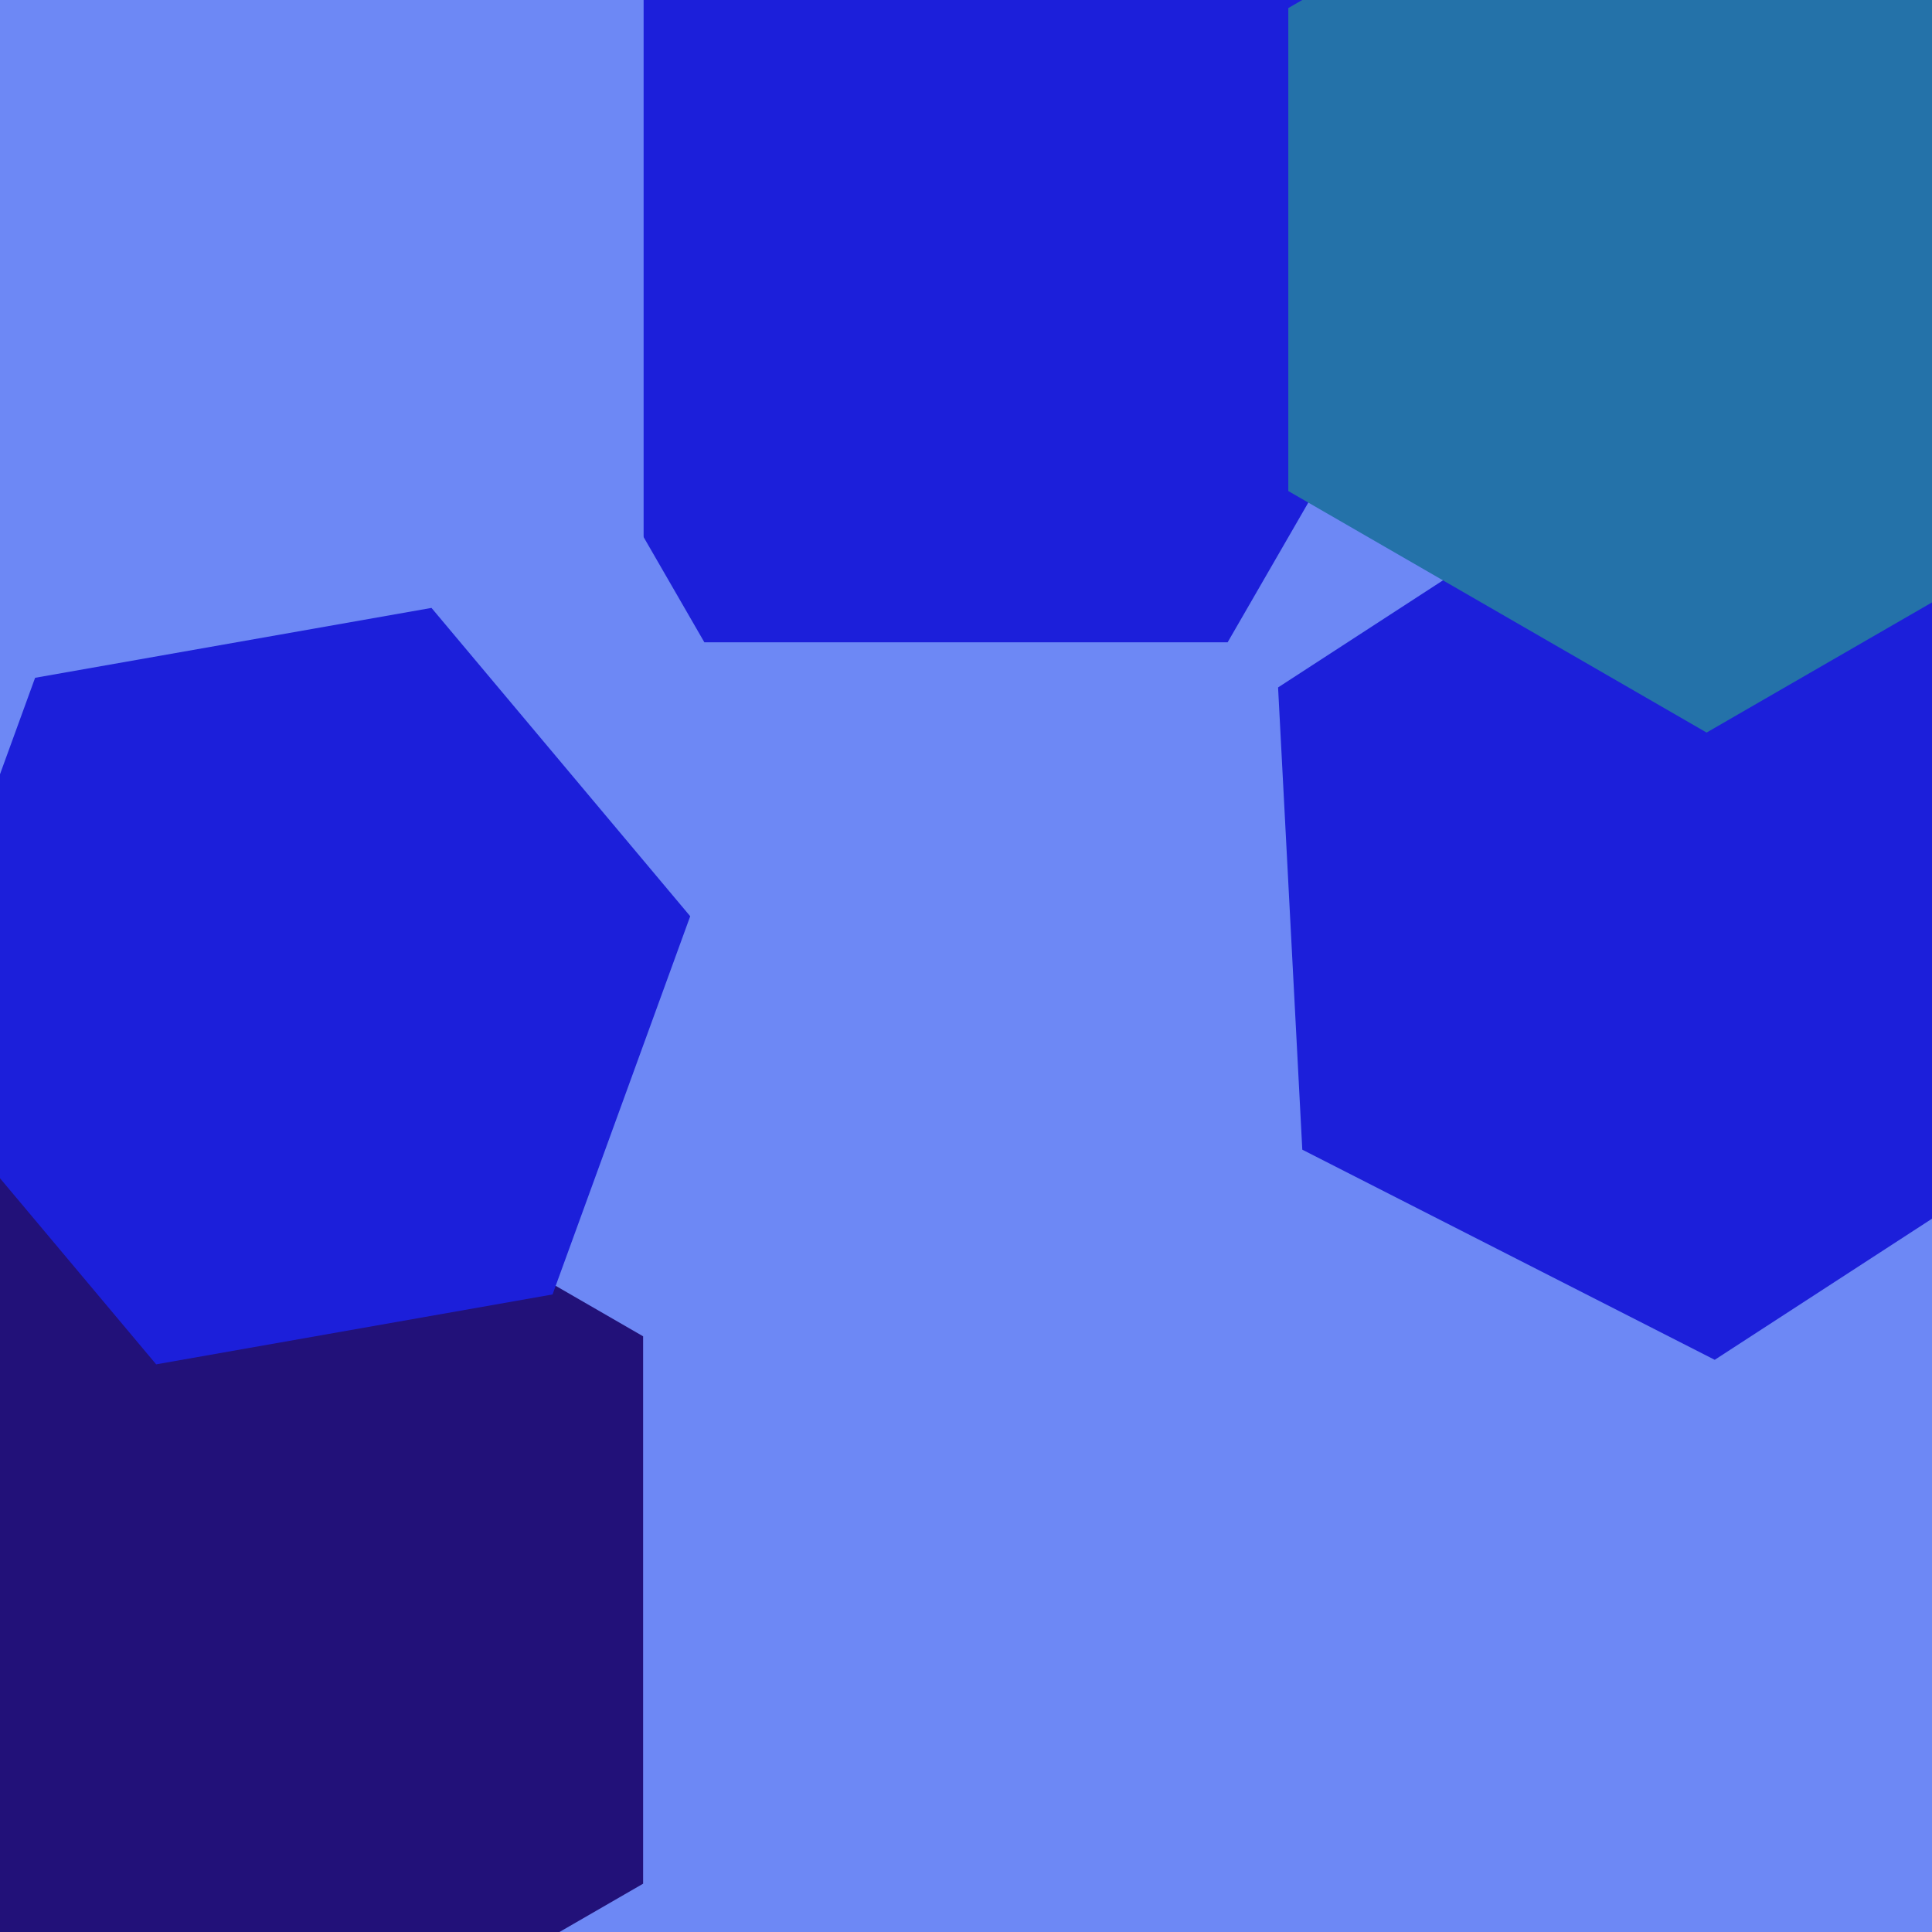 <svg xmlns="http://www.w3.org/2000/svg" width="480px" height="480px">
  <rect width="480" height="480" fill="rgb(109,136,245)"/>
  <polygon points="522.466,275.209 426.019,337.842 323.553,285.633 317.534,170.791 413.981,108.158 516.447,160.367" fill="rgb(28,31,218)"/>
  <polygon points="370.0,47.0 305.0,159.583 175,159.583 110.0,47 175,-65.583 305.0,-65.583" fill="rgb(28,31,218)"/>
  <polygon points="159.779,468.0 42,536.0 -75.779,468.0 -75.779,332.0 42,264.0 159.779,332.0" fill="rgb(34,17,121)"/>
  <polygon points="159.904,145.0 30,220.0 -99.904,145.0 -99.904,-5 30,-80.0 159.904,-5" fill="rgb(109,136,245)"/>
  <polygon points="527.923,122.0 424.0,182.0 320.077,122.0 320.077,2 424.0,-58.0 527.923,2" fill="rgb(36,114,169)"/>
  <polygon points="137.279,321.604 38.798,338.969 -25.481,262.365 8.721,168.396 107.202,151.031 171.481,227.635" fill="rgb(28,31,218)"/>
</svg>